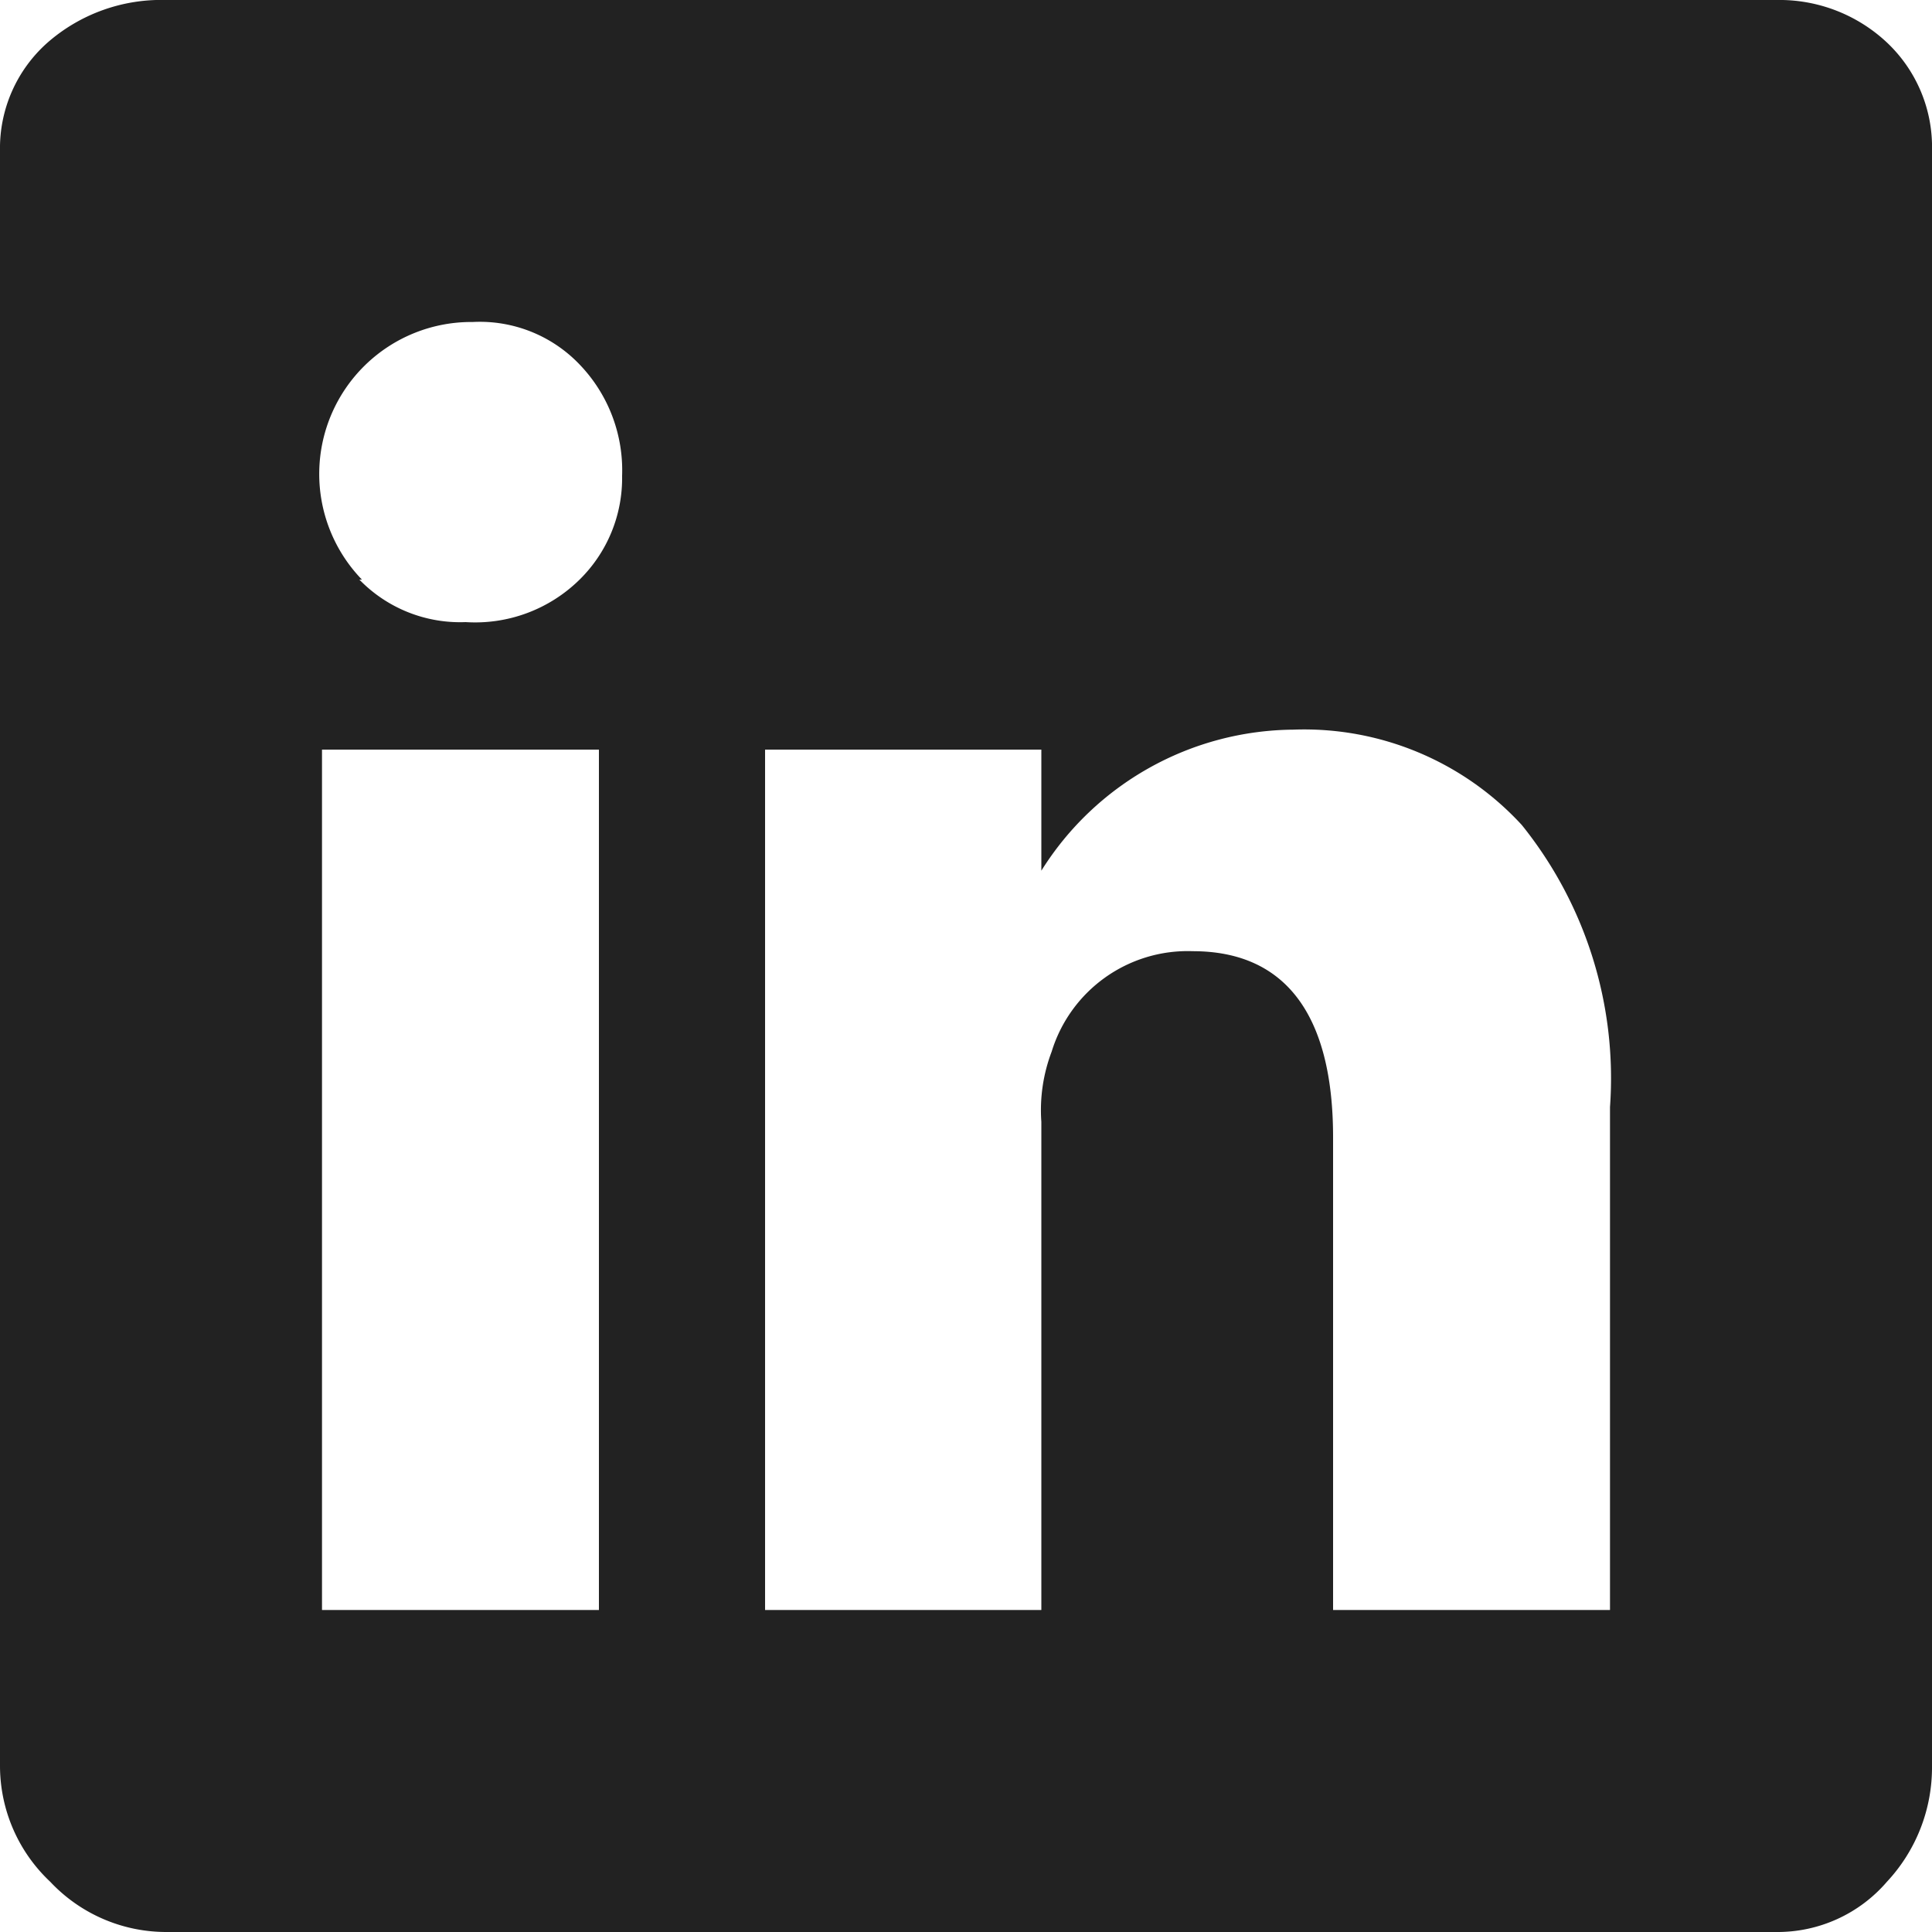 <svg id="Layer_1" data-name="Layer 1" xmlns="http://www.w3.org/2000/svg" viewBox="0 0 30 30"><defs><style>.cls-1{fill:#222;}</style></defs><title>ssdArtboard 8</title><path class="cls-1" d="M27.58,0A2.44,2.44,0,0,1,29.3.66,2.23,2.23,0,0,1,30,2.34V27.42a2.6,2.6,0,0,1-.7,1.8,2.24,2.24,0,0,1-1.72.78h-25a2.47,2.47,0,0,1-1.8-.78A2.47,2.47,0,0,1,0,27.42V2.34A2.19,2.19,0,0,1,.74.66,2.68,2.68,0,0,1,2.58,0Zm-22,9a2.18,2.18,0,0,0,1.65.66A2.31,2.31,0,0,0,9,9a2.21,2.21,0,0,0,.66-1.61A2.37,2.37,0,0,0,9,5.66,2.14,2.14,0,0,0,7.34,5,2.36,2.36,0,0,0,5.62,9ZM9.3,25V11.64H5V25ZM25,25V17.19a6.27,6.27,0,0,0-1.37-4.38,4.59,4.59,0,0,0-3.55-1.48,4.66,4.66,0,0,0-3.91,2.19V11.64H11.88V25h4.29V17.42a2.56,2.56,0,0,1,.16-1.09,2.21,2.21,0,0,1,2.19-1.56c1.45,0,2.18,1,2.18,2.89V25Z"/></svg>
